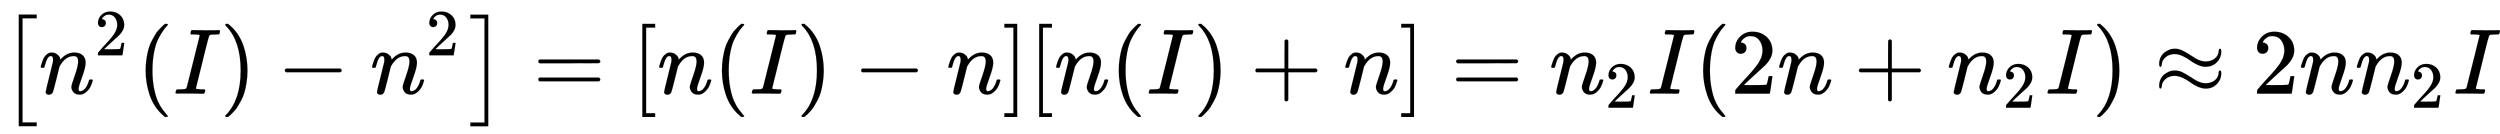 <svg xmlns:xlink="http://www.w3.org/1999/xlink" width="62.389ex" height="3.343ex" style="vertical-align: -1.005ex;" viewBox="0 -1006.6 26862 1439.2" role="img" focusable="false" xmlns="http://www.w3.org/2000/svg" aria-labelledby="MathJax-SVG-1-Title"><title id="MathJax-SVG-1-Title">left bracket n squared left parenthesis upper I right parenthesis minus n squared right bracket equals left bracket n left parenthesis upper I right parenthesis minus n right bracket left bracket n left parenthesis upper I right parenthesis plus n right bracket equals n 2 upper I left parenthesis 2 n plus n 2 upper I right parenthesis almost equals 2 n n 2 upper I</title><defs aria-hidden="true"><path stroke-width="1" id="E1-MJMAIN-5B" d="M118 -250V750H255V710H158V-210H255V-250H118Z"></path><path stroke-width="1" id="E1-MJMATHI-6E" d="M21 287Q22 293 24 303T36 341T56 388T89 425T135 442Q171 442 195 424T225 390T231 369Q231 367 232 367L243 378Q304 442 382 442Q436 442 469 415T503 336T465 179T427 52Q427 26 444 26Q450 26 453 27Q482 32 505 65T540 145Q542 153 560 153Q580 153 580 145Q580 144 576 130Q568 101 554 73T508 17T439 -10Q392 -10 371 17T350 73Q350 92 386 193T423 345Q423 404 379 404H374Q288 404 229 303L222 291L189 157Q156 26 151 16Q138 -11 108 -11Q95 -11 87 -5T76 7T74 17Q74 30 112 180T152 343Q153 348 153 366Q153 405 129 405Q91 405 66 305Q60 285 60 284Q58 278 41 278H27Q21 284 21 287Z"></path><path stroke-width="1" id="E1-MJMAIN-32" d="M109 429Q82 429 66 447T50 491Q50 562 103 614T235 666Q326 666 387 610T449 465Q449 422 429 383T381 315T301 241Q265 210 201 149L142 93L218 92Q375 92 385 97Q392 99 409 186V189H449V186Q448 183 436 95T421 3V0H50V19V31Q50 38 56 46T86 81Q115 113 136 137Q145 147 170 174T204 211T233 244T261 278T284 308T305 340T320 369T333 401T340 431T343 464Q343 527 309 573T212 619Q179 619 154 602T119 569T109 550Q109 549 114 549Q132 549 151 535T170 489Q170 464 154 447T109 429Z"></path><path stroke-width="1" id="E1-MJMAIN-28" d="M94 250Q94 319 104 381T127 488T164 576T202 643T244 695T277 729T302 750H315H319Q333 750 333 741Q333 738 316 720T275 667T226 581T184 443T167 250T184 58T225 -81T274 -167T316 -220T333 -241Q333 -250 318 -250H315H302L274 -226Q180 -141 137 -14T94 250Z"></path><path stroke-width="1" id="E1-MJMATHI-49" d="M43 1Q26 1 26 10Q26 12 29 24Q34 43 39 45Q42 46 54 46H60Q120 46 136 53Q137 53 138 54Q143 56 149 77T198 273Q210 318 216 344Q286 624 286 626Q284 630 284 631Q274 637 213 637H193Q184 643 189 662Q193 677 195 680T209 683H213Q285 681 359 681Q481 681 487 683H497Q504 676 504 672T501 655T494 639Q491 637 471 637Q440 637 407 634Q393 631 388 623Q381 609 337 432Q326 385 315 341Q245 65 245 59Q245 52 255 50T307 46H339Q345 38 345 37T342 19Q338 6 332 0H316Q279 2 179 2Q143 2 113 2T65 2T43 1Z"></path><path stroke-width="1" id="E1-MJMAIN-29" d="M60 749L64 750Q69 750 74 750H86L114 726Q208 641 251 514T294 250Q294 182 284 119T261 12T224 -76T186 -143T145 -194T113 -227T90 -246Q87 -249 86 -250H74Q66 -250 63 -250T58 -247T55 -238Q56 -237 66 -225Q221 -64 221 250T66 725Q56 737 55 738Q55 746 60 749Z"></path><path stroke-width="1" id="E1-MJMAIN-2212" d="M84 237T84 250T98 270H679Q694 262 694 250T679 230H98Q84 237 84 250Z"></path><path stroke-width="1" id="E1-MJMAIN-5D" d="M22 710V750H159V-250H22V-210H119V710H22Z"></path><path stroke-width="1" id="E1-MJSZ1-5B" d="M202 -349V850H394V810H242V-309H394V-349H202Z"></path><path stroke-width="1" id="E1-MJSZ1-5D" d="M22 810V850H214V-349H22V-309H174V810H22Z"></path><path stroke-width="1" id="E1-MJMAIN-3D" d="M56 347Q56 360 70 367H707Q722 359 722 347Q722 336 708 328L390 327H72Q56 332 56 347ZM56 153Q56 168 72 173H708Q722 163 722 153Q722 140 707 133H70Q56 140 56 153Z"></path><path stroke-width="1" id="E1-MJMAIN-2B" d="M56 237T56 250T70 270H369V420L370 570Q380 583 389 583Q402 583 409 568V270H707Q722 262 722 250T707 230H409V-68Q401 -82 391 -82H389H387Q375 -82 369 -68V230H70Q56 237 56 250Z"></path><path stroke-width="1" id="E1-MJMAIN-2248" d="M55 319Q55 360 72 393T114 444T163 472T205 482Q207 482 213 482T223 483Q262 483 296 468T393 413L443 381Q502 346 553 346Q609 346 649 375T694 454Q694 465 698 474T708 483Q722 483 722 452Q722 386 675 338T555 289Q514 289 468 310T388 357T308 404T224 426Q164 426 125 393T83 318Q81 289 69 289Q55 289 55 319ZM55 85Q55 126 72 159T114 210T163 238T205 248Q207 248 213 248T223 249Q262 249 296 234T393 179L443 147Q502 112 553 112Q609 112 649 141T694 220Q694 249 708 249T722 217Q722 153 675 104T555 55Q514 55 468 76T388 123T308 170T224 192Q164 192 125 159T83 84Q80 55 69 55Q55 55 55 85Z"></path></defs><g stroke="currentColor" fill="currentColor" stroke-width="0" transform="matrix(1 0 0 -1 0 0)" aria-hidden="true"> <use xlink:href="#E1-MJSZ1-5B"></use><g transform="translate(417,0)"> <use xlink:href="#E1-MJMATHI-6E" x="0" y="0"></use> <use transform="scale(0.707)" xlink:href="#E1-MJMAIN-32" x="849" y="583"></use> <use xlink:href="#E1-MJMAIN-28" x="1054" y="0"></use> <use xlink:href="#E1-MJMATHI-49" x="1443" y="0"></use> <use xlink:href="#E1-MJMAIN-29" x="1948" y="0"></use> <use xlink:href="#E1-MJMAIN-2212" x="2560" y="0"></use><g transform="translate(3560,0)"> <use xlink:href="#E1-MJMATHI-6E" x="0" y="0"></use> <use transform="scale(0.707)" xlink:href="#E1-MJMAIN-32" x="849" y="583"></use></g></g> <use xlink:href="#E1-MJSZ1-5D" x="5032" y="-1"></use> <use xlink:href="#E1-MJMAIN-3D" x="5728" y="0"></use> <use xlink:href="#E1-MJMAIN-5B" x="6784" y="0"></use> <use xlink:href="#E1-MJMATHI-6E" x="7062" y="0"></use> <use xlink:href="#E1-MJMAIN-28" x="7663" y="0"></use> <use xlink:href="#E1-MJMATHI-49" x="8052" y="0"></use> <use xlink:href="#E1-MJMAIN-29" x="8557" y="0"></use> <use xlink:href="#E1-MJMAIN-2212" x="9169" y="0"></use> <use xlink:href="#E1-MJMATHI-6E" x="10169" y="0"></use> <use xlink:href="#E1-MJMAIN-5D" x="10770" y="0"></use> <use xlink:href="#E1-MJMAIN-5B" x="11048" y="0"></use> <use xlink:href="#E1-MJMATHI-6E" x="11327" y="0"></use> <use xlink:href="#E1-MJMAIN-28" x="11927" y="0"></use> <use xlink:href="#E1-MJMATHI-49" x="12317" y="0"></use> <use xlink:href="#E1-MJMAIN-29" x="12821" y="0"></use> <use xlink:href="#E1-MJMAIN-2B" x="13433" y="0"></use> <use xlink:href="#E1-MJMATHI-6E" x="14434" y="0"></use> <use xlink:href="#E1-MJMAIN-5D" x="15034" y="0"></use> <use xlink:href="#E1-MJMAIN-3D" x="15590" y="0"></use><g transform="translate(16647,0)"> <use xlink:href="#E1-MJMATHI-6E" x="0" y="0"></use> <use transform="scale(0.707)" xlink:href="#E1-MJMAIN-32" x="849" y="-213"></use></g> <use xlink:href="#E1-MJMATHI-49" x="17701" y="0"></use> <use xlink:href="#E1-MJMAIN-28" x="18206" y="0"></use> <use xlink:href="#E1-MJMAIN-32" x="18595" y="0"></use> <use xlink:href="#E1-MJMATHI-6E" x="19096" y="0"></use> <use xlink:href="#E1-MJMAIN-2B" x="19918" y="0"></use><g transform="translate(20919,0)"> <use xlink:href="#E1-MJMATHI-6E" x="0" y="0"></use> <use transform="scale(0.707)" xlink:href="#E1-MJMAIN-32" x="849" y="-213"></use></g> <use xlink:href="#E1-MJMATHI-49" x="21974" y="0"></use> <use xlink:href="#E1-MJMAIN-29" x="22478" y="0"></use> <use xlink:href="#E1-MJMAIN-2248" x="23145" y="0"></use> <use xlink:href="#E1-MJMAIN-32" x="24202" y="0"></use> <use xlink:href="#E1-MJMATHI-6E" x="24702" y="0"></use><g transform="translate(25303,0)"> <use xlink:href="#E1-MJMATHI-6E" x="0" y="0"></use> <use transform="scale(0.707)" xlink:href="#E1-MJMAIN-32" x="849" y="-213"></use></g> <use xlink:href="#E1-MJMATHI-49" x="26357" y="0"></use></g></svg>